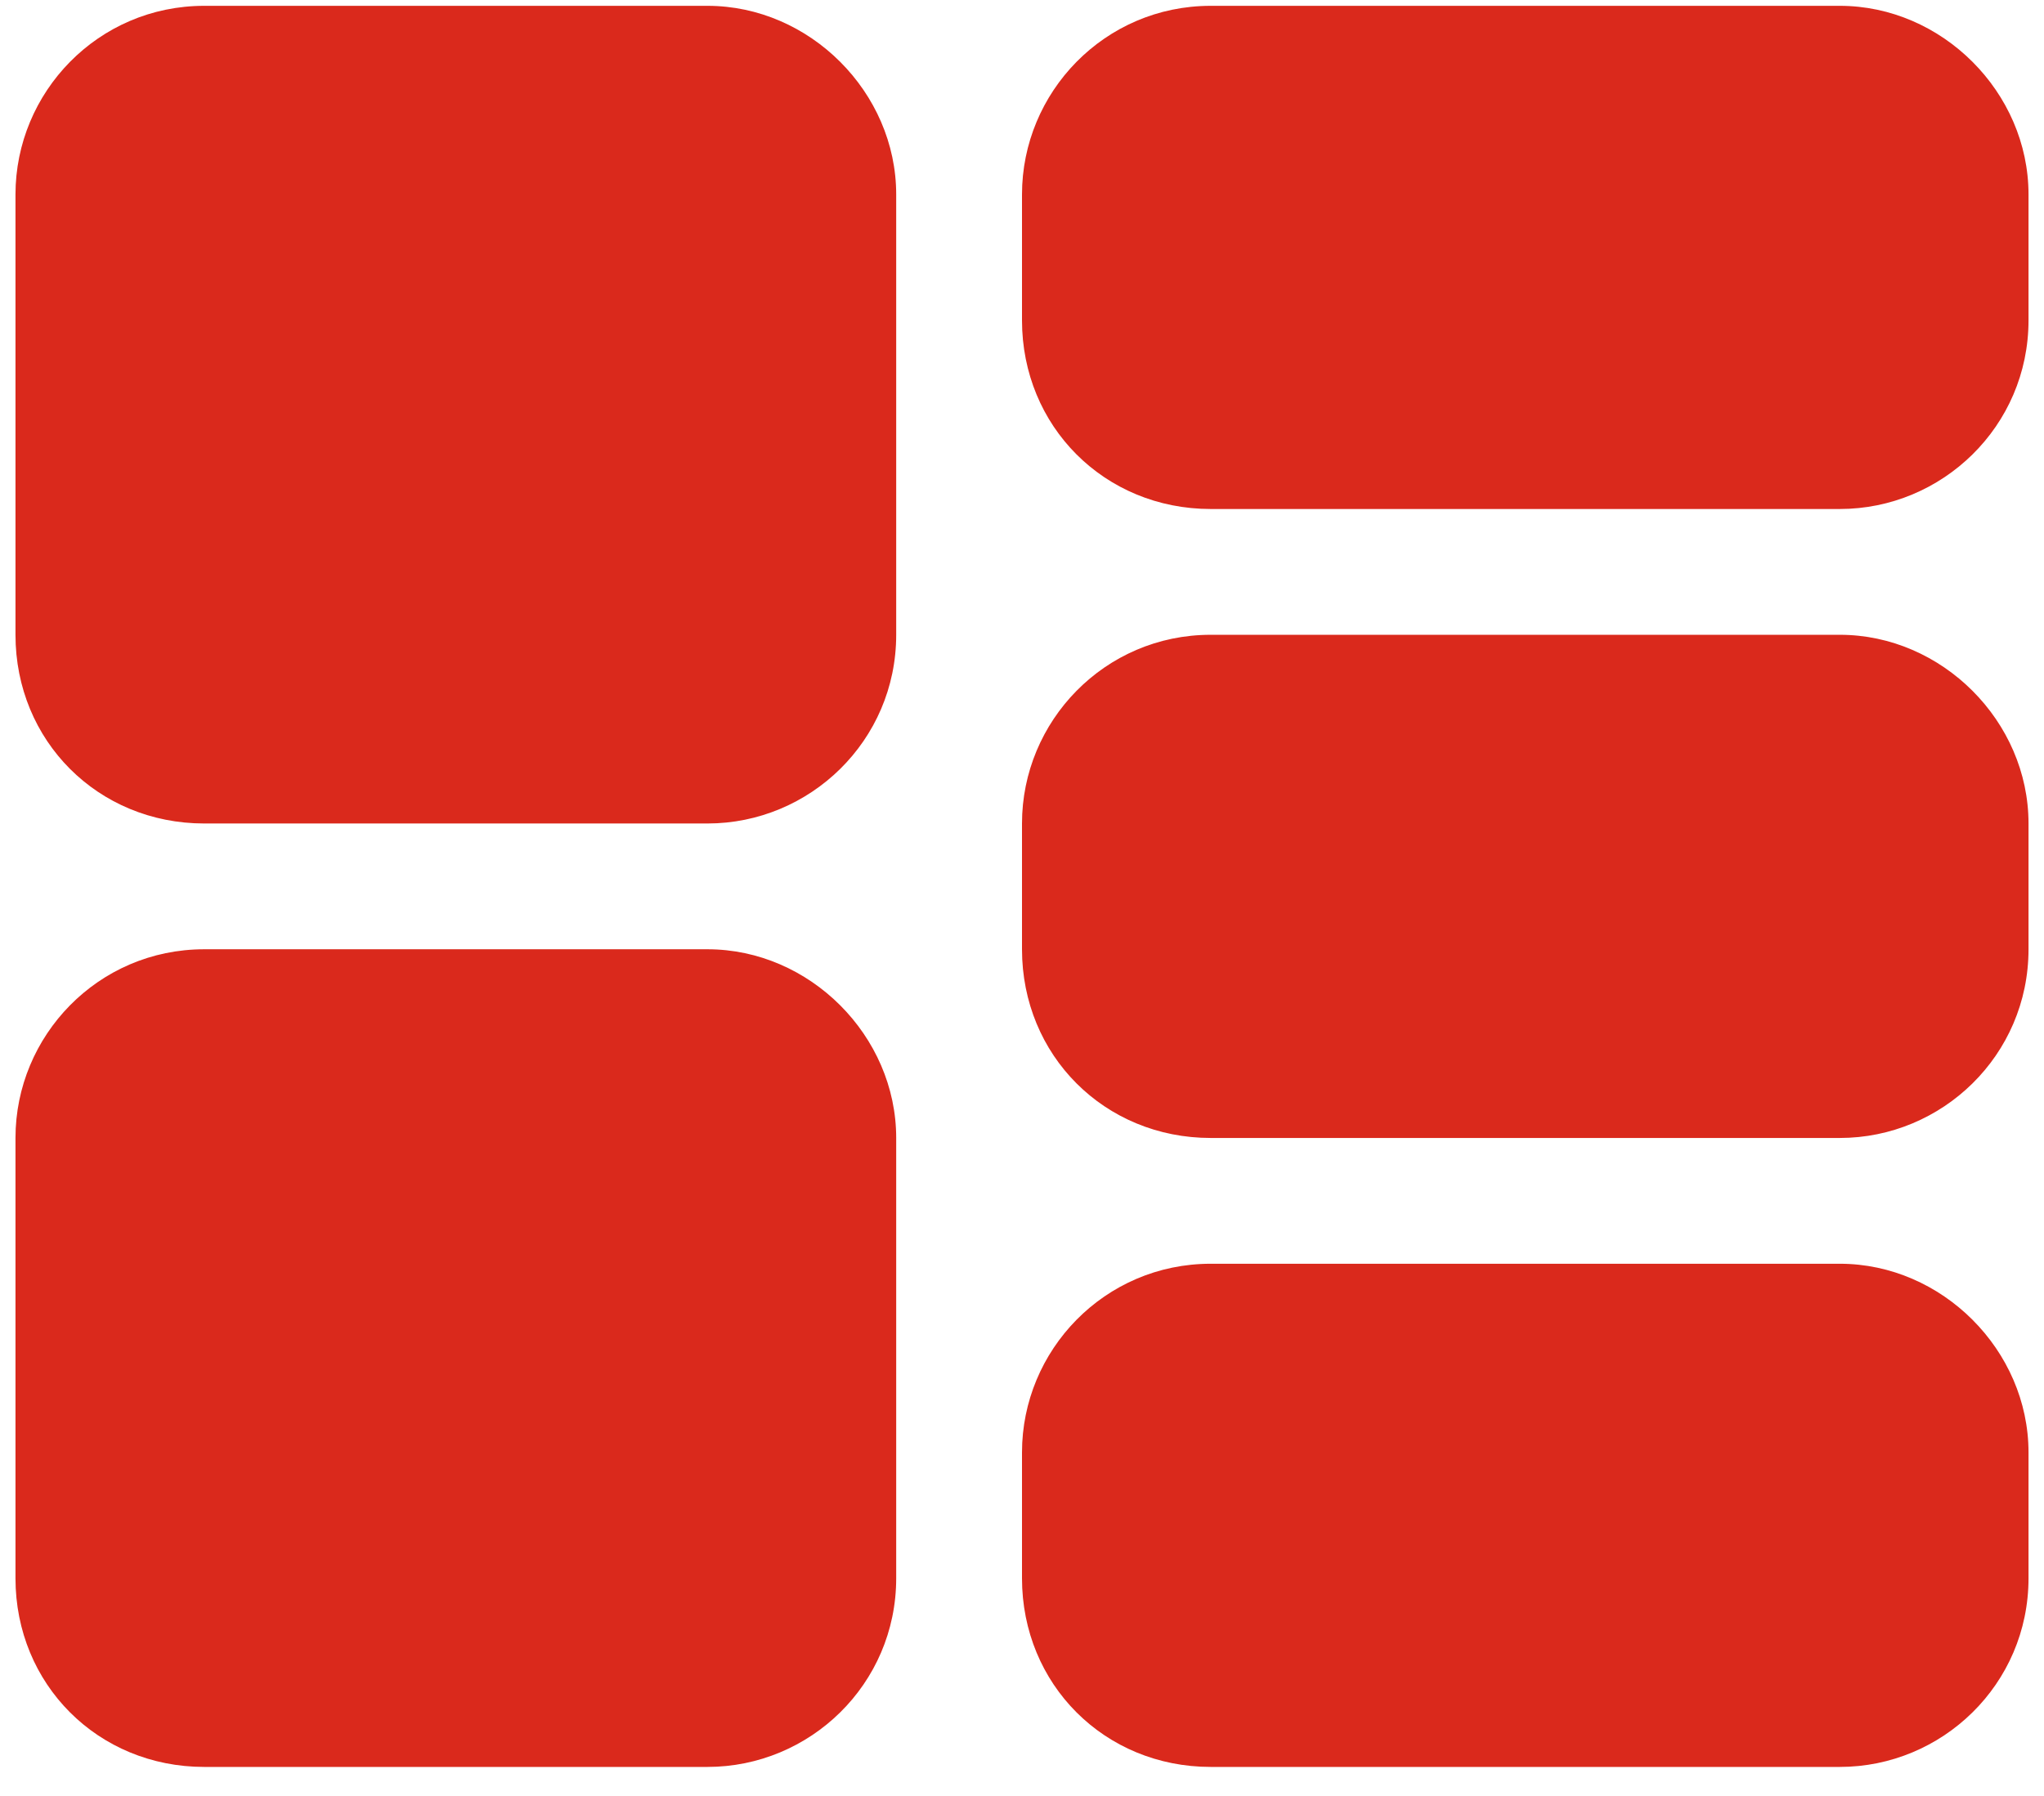 <svg width="66" height="58" viewBox="0 0 66 58" fill="none" xmlns="http://www.w3.org/2000/svg">
<path d="M0.5 6.281C0.5 2.98 3.166 0.188 6.594 0.188H22.844C26.145 0.188 28.938 2.98 28.938 6.281V20.5C28.938 23.928 26.145 26.594 22.844 26.594H6.594C3.166 26.594 0.5 23.928 0.5 20.5V6.281ZM0.5 36.75C0.5 33.449 3.166 30.656 6.594 30.656H22.844C26.145 30.656 28.938 33.449 28.938 36.75V50.969C28.938 54.397 26.145 57.062 22.844 57.062H6.594C3.166 57.062 0.5 54.397 0.5 50.969V36.75ZM39.094 0.188H59.406C62.707 0.188 65.5 2.98 65.5 6.281V10.344C65.5 13.771 62.707 16.438 59.406 16.438H39.094C35.666 16.438 33 13.771 33 10.344V6.281C33 2.98 35.666 0.188 39.094 0.188ZM33 26.594C33 23.293 35.666 20.5 39.094 20.5H59.406C62.707 20.5 65.5 23.293 65.5 26.594V30.656C65.5 34.084 62.707 36.75 59.406 36.75H39.094C35.666 36.75 33 34.084 33 30.656V26.594ZM39.094 40.812H59.406C62.707 40.812 65.5 43.605 65.5 46.906V50.969C65.5 54.397 62.707 57.062 59.406 57.062H39.094C35.666 57.062 33 54.397 33 50.969V46.906C33 43.605 35.666 40.812 39.094 40.812Z" fill="#DA291C"/>
</svg>
